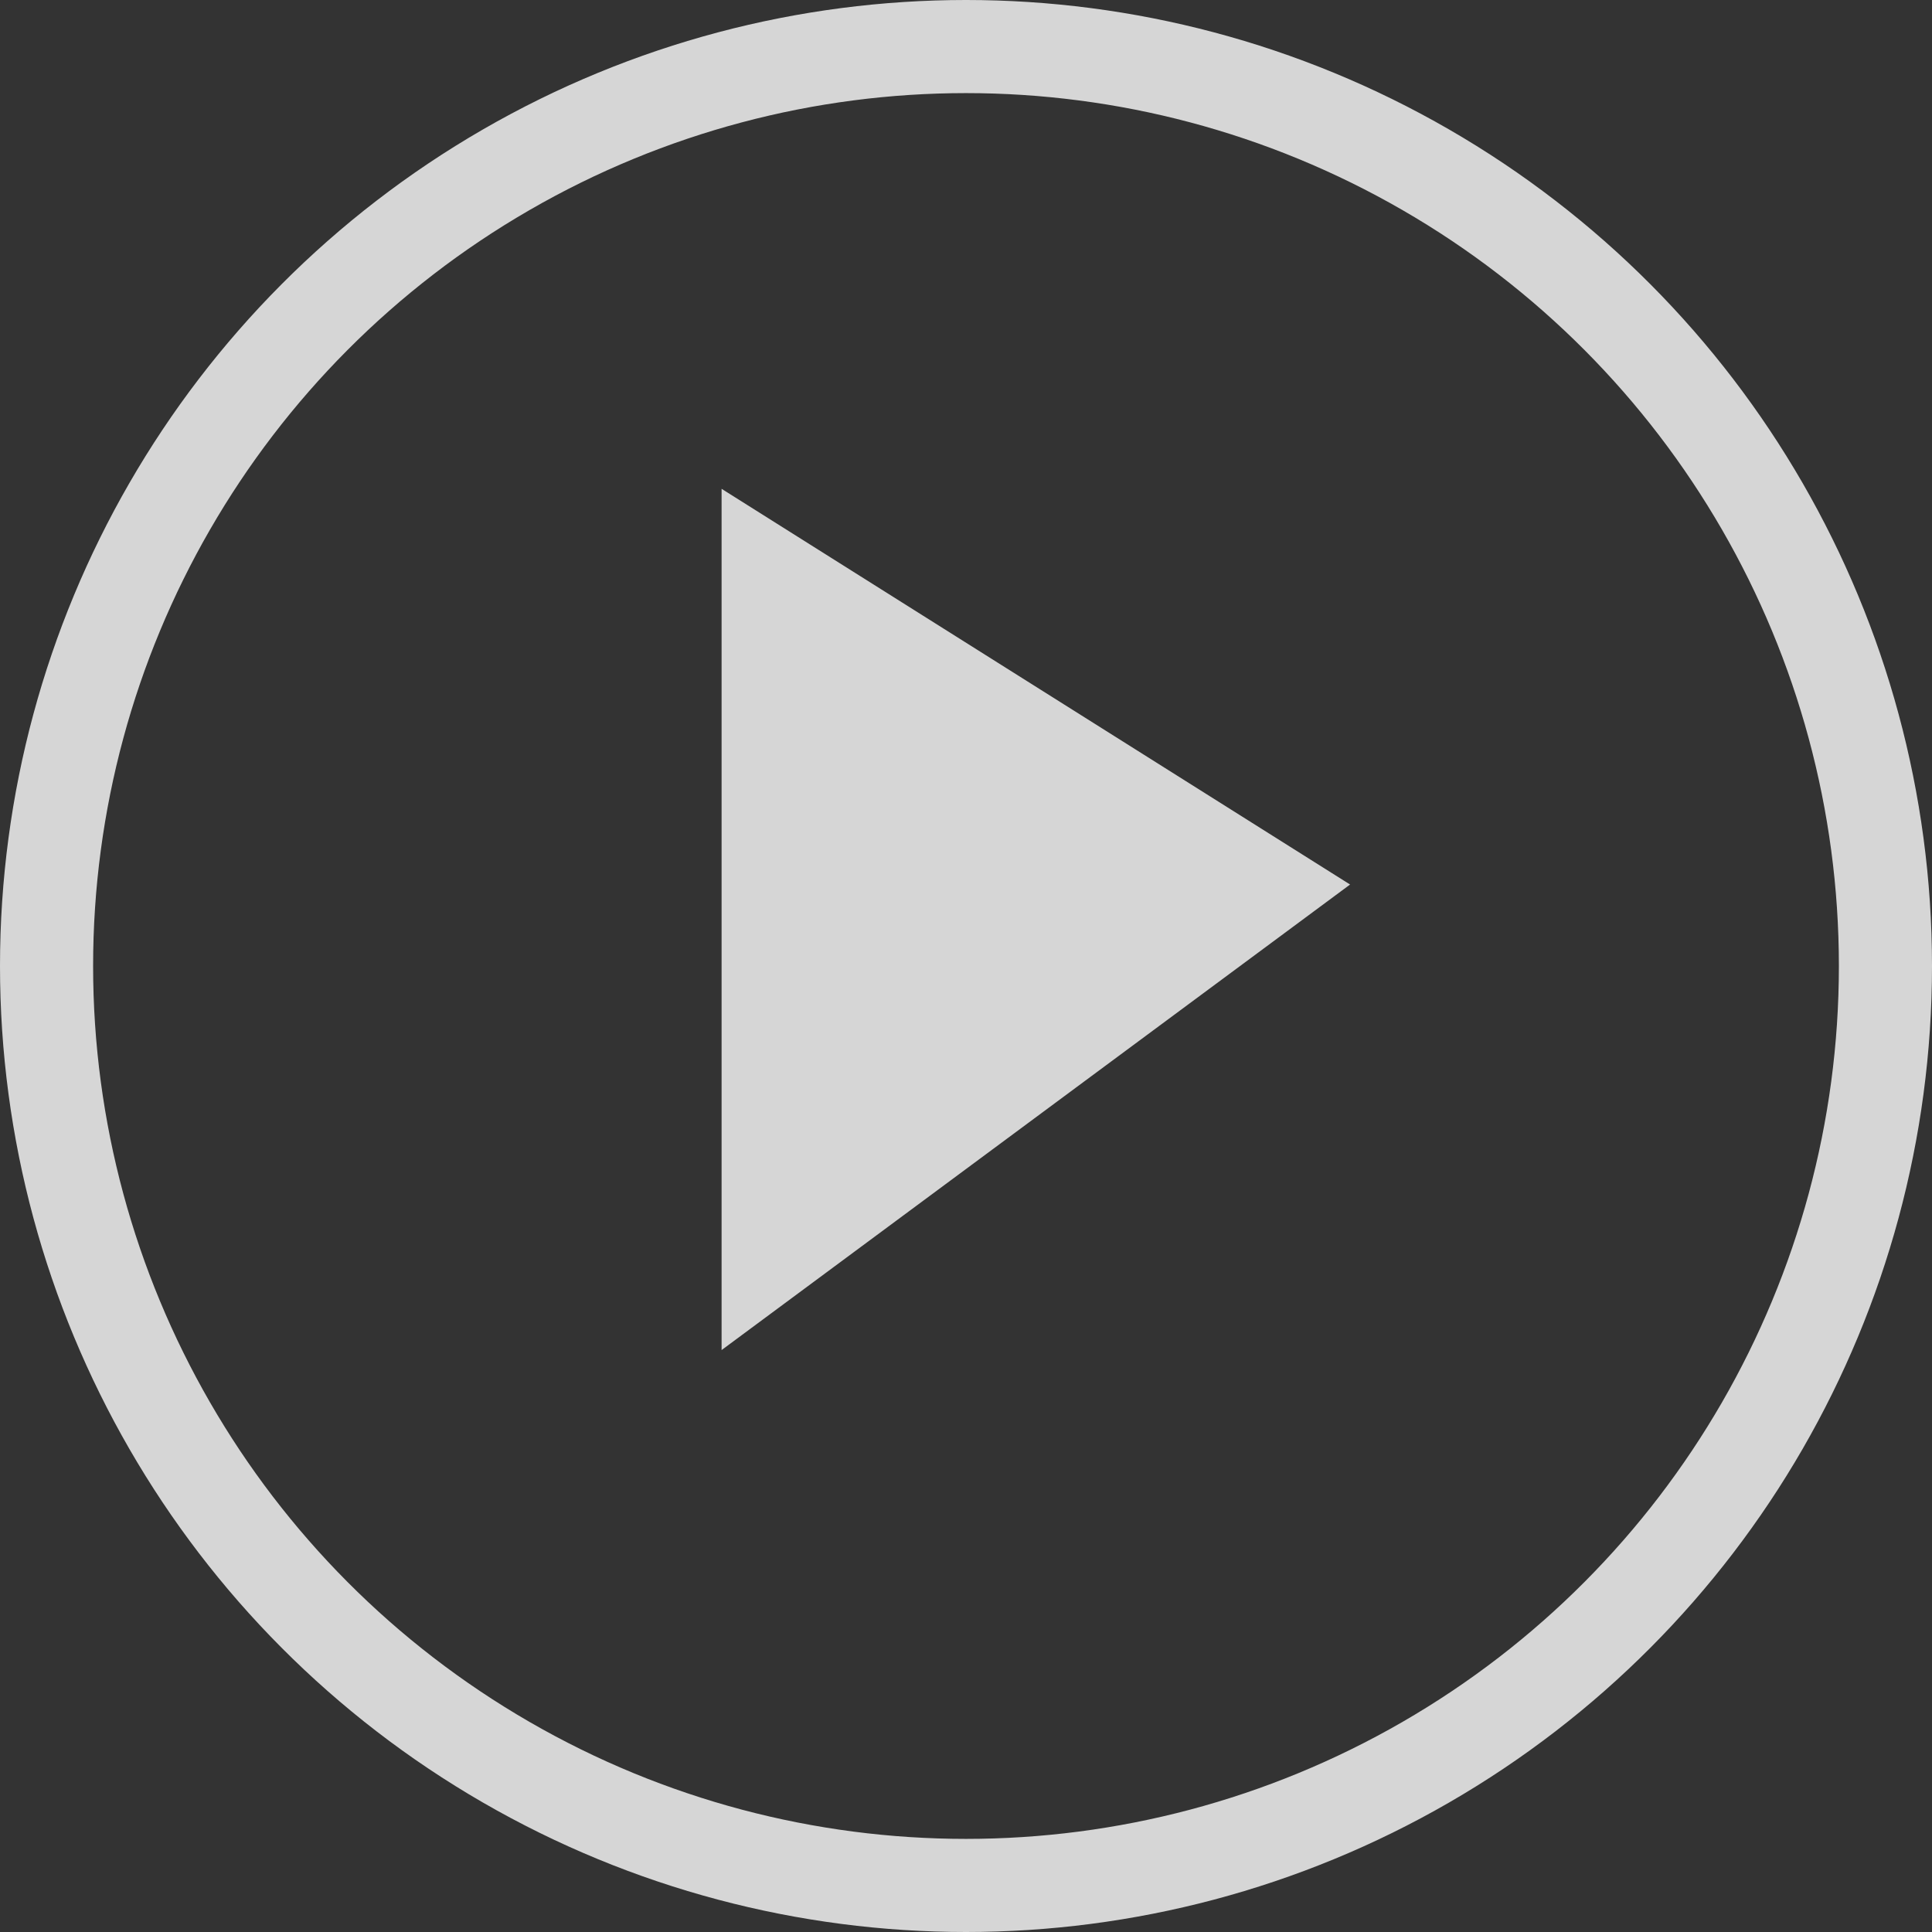 <svg xmlns="http://www.w3.org/2000/svg" width="83" height="83" viewBox="0 0 83 83" fill="none">
  <rect x="0" y="0" width="83" height="83" fill="#333333" stroke="none"/>
  <circle opacity="0.8" cx="41.5" cy="41.5" r="39.5" stroke="white" stroke-width="4"/>
  <path opacity="0.8" d="M31 58V21L58 38L31 58Z" fill="white"/>
</svg>